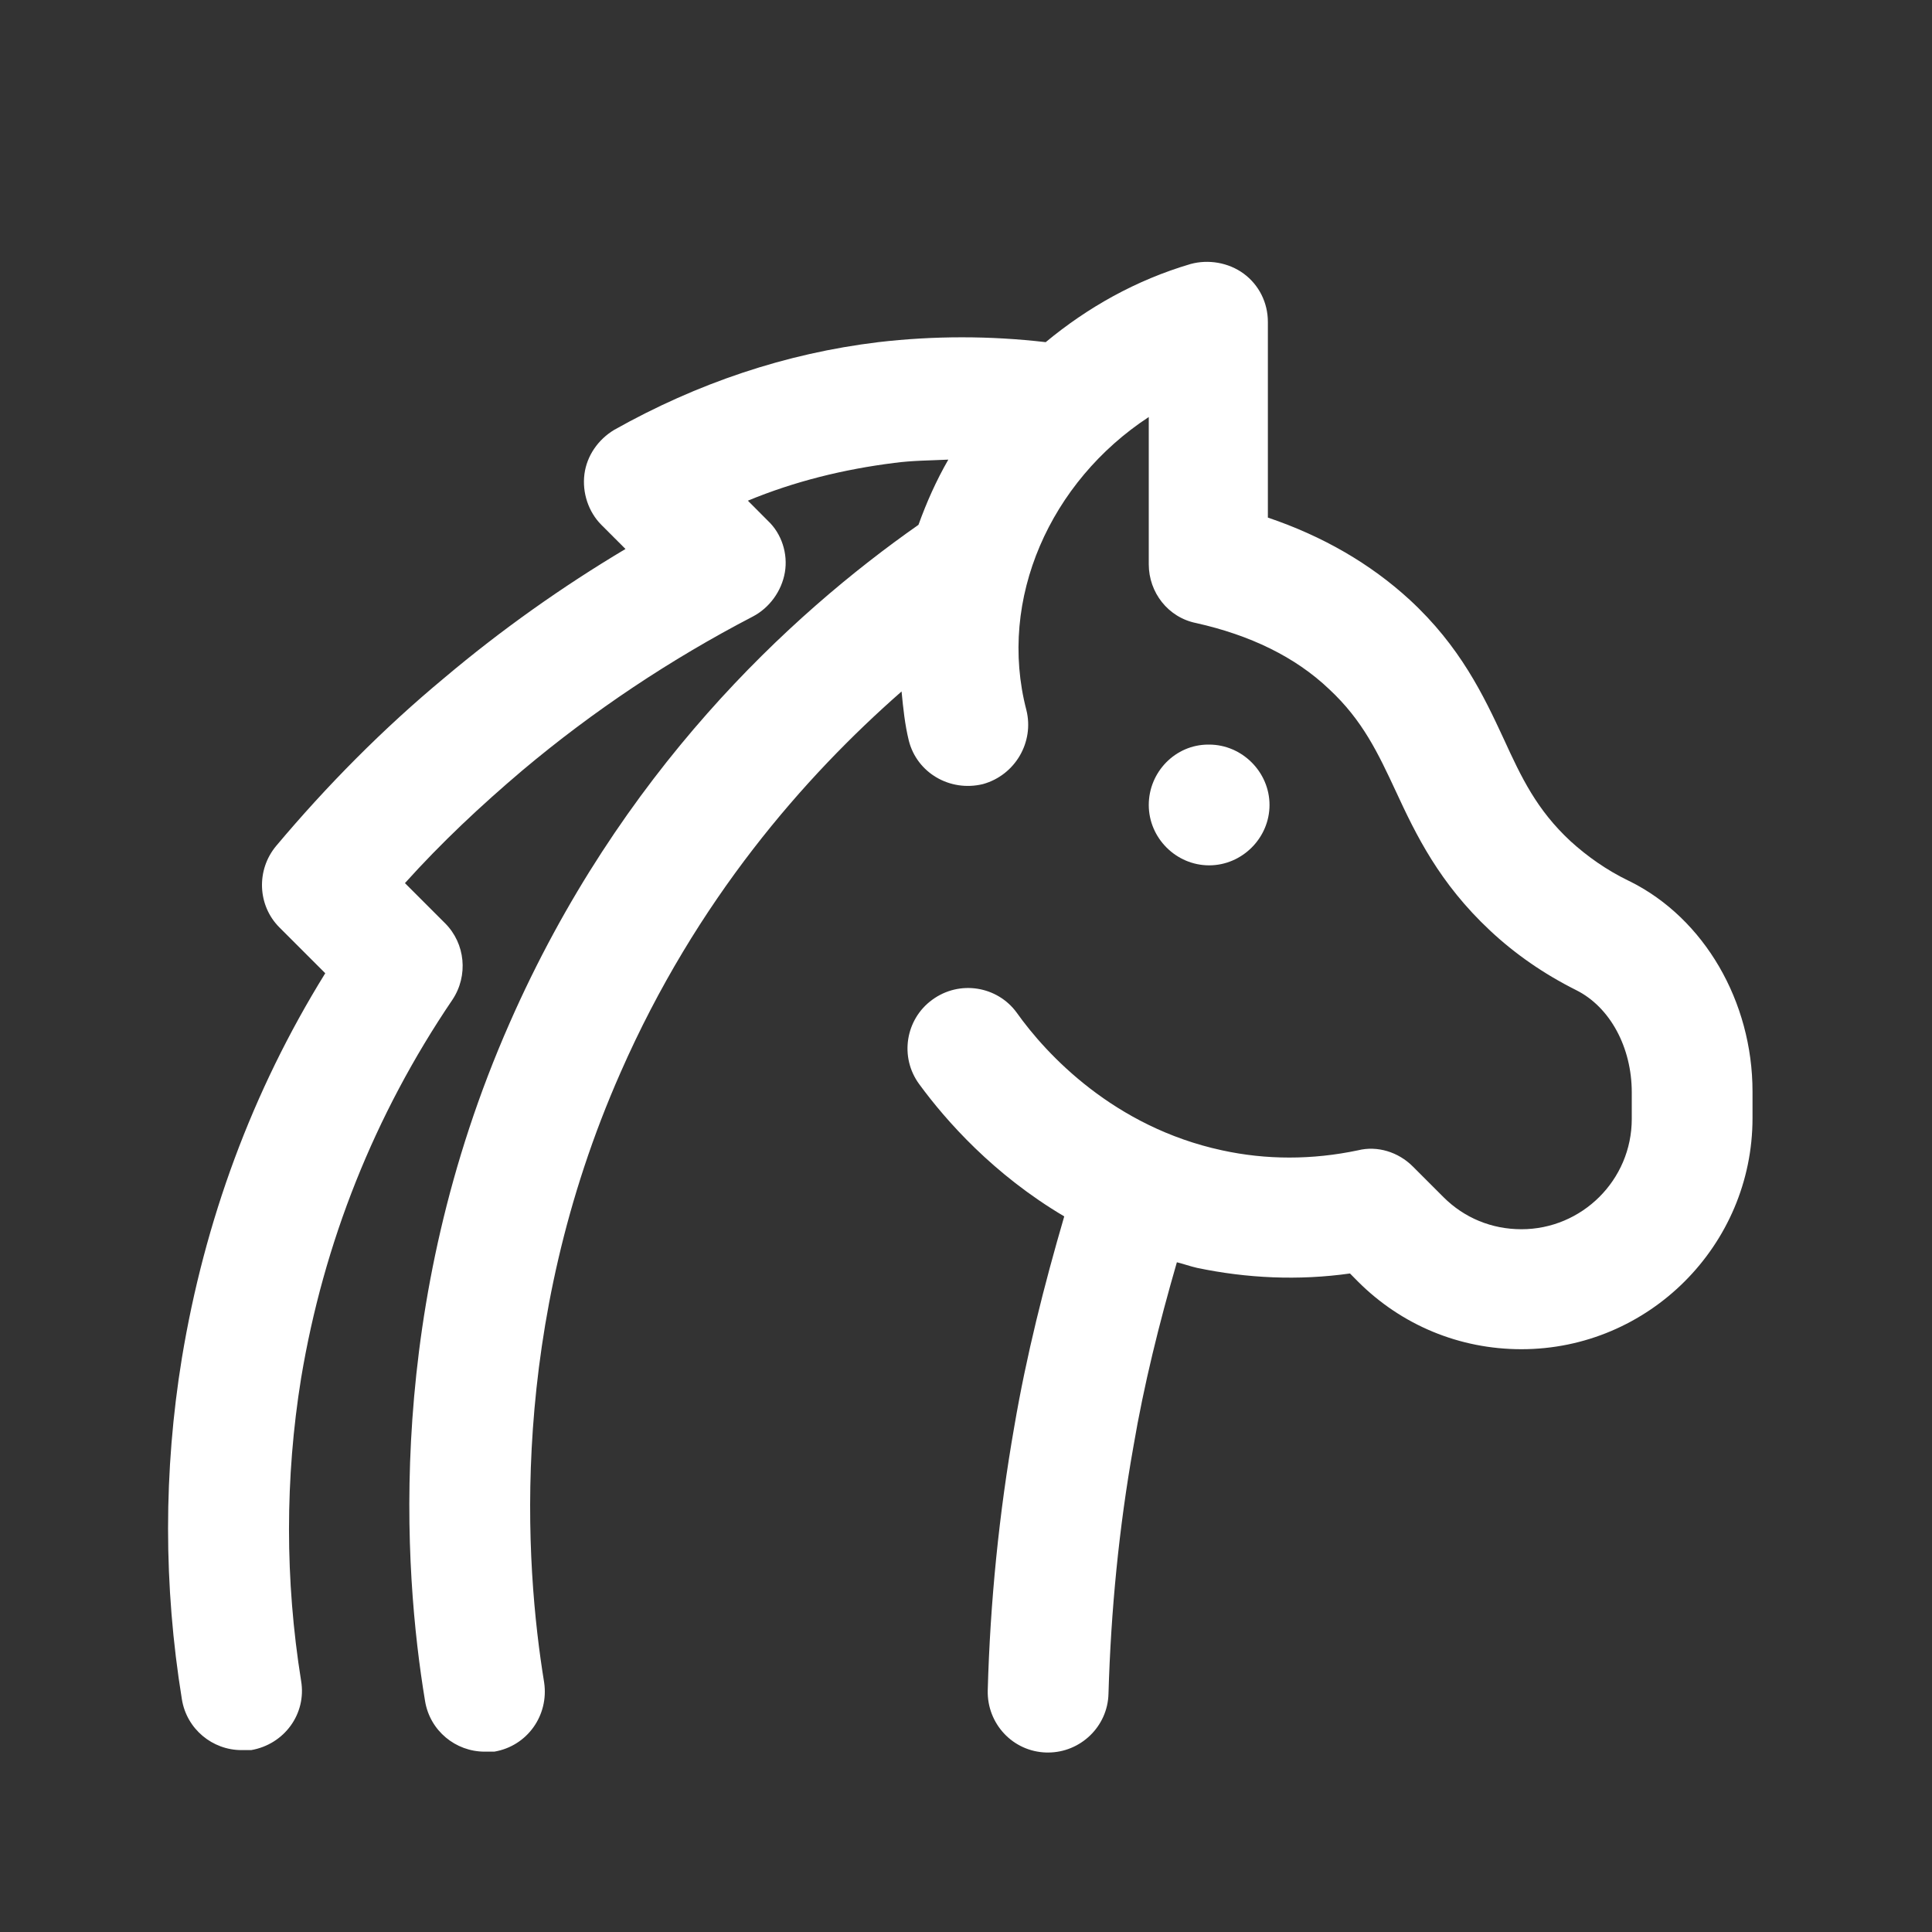 <?xml version="1.0" encoding="UTF-8"?>
<svg xmlns="http://www.w3.org/2000/svg" width="20" height="20" viewBox="0 0 20 20" fill="none">
  <rect x="0" y="0" width="20" height="20" fill="#333333" stroke="none"/>
  <path d="M16.858 9.117C16.633 9.008 16.433 8.867 16.258 8.708C15.908 8.383 15.75 8.05 15.567 7.65C15.358 7.2 15.117 6.692 14.592 6.208C14.183 5.833 13.692 5.55 13.125 5.358V3.333C13.125 3.133 13.033 2.95 12.875 2.833C12.717 2.717 12.508 2.683 12.325 2.733C11.758 2.9 11.258 3.183 10.825 3.542C10.25 3.475 9.667 3.475 9.092 3.542C8.133 3.658 7.217 3.967 6.358 4.45C6.192 4.55 6.075 4.717 6.05 4.908C6.025 5.1 6.092 5.3 6.225 5.433L6.475 5.683C5.817 6.075 5.183 6.525 4.6 7.017C3.967 7.542 3.383 8.133 2.858 8.758C2.65 9.008 2.667 9.375 2.892 9.6L3.367 10.075C2.608 11.3 2.117 12.642 1.883 14.058C1.692 15.225 1.692 16.417 1.883 17.592C1.933 17.9 2.2 18.117 2.5 18.117C2.533 18.117 2.567 18.117 2.6 18.117C2.942 18.058 3.175 17.742 3.117 17.4C2.95 16.358 2.95 15.3 3.117 14.267C3.35 12.867 3.875 11.542 4.683 10.35C4.85 10.1 4.817 9.767 4.608 9.558L4.192 9.142C4.567 8.725 4.975 8.342 5.408 7.975C6.142 7.358 6.942 6.825 7.792 6.383C7.967 6.292 8.092 6.117 8.125 5.925C8.158 5.733 8.092 5.525 7.95 5.392L7.742 5.183C8.225 4.983 8.733 4.858 9.258 4.792C9.442 4.767 9.633 4.767 9.817 4.758C9.692 4.975 9.592 5.2 9.508 5.433C8.175 6.367 6.417 7.992 5.275 10.592C3.983 13.525 4.175 16.25 4.4 17.608C4.45 17.917 4.717 18.133 5.017 18.133C5.05 18.133 5.083 18.133 5.117 18.133C5.458 18.075 5.683 17.758 5.633 17.417C5.433 16.192 5.258 13.742 6.425 11.1C7.208 9.317 8.325 8.042 9.333 7.158C9.35 7.333 9.367 7.5 9.408 7.667C9.492 8 9.833 8.2 10.175 8.117C10.508 8.025 10.708 7.683 10.625 7.35C10.325 6.2 10.875 4.983 11.892 4.317V5.842C11.892 6.133 12.092 6.392 12.383 6.45C12.942 6.575 13.408 6.8 13.758 7.133C14.108 7.458 14.267 7.8 14.45 8.192C14.658 8.642 14.9 9.142 15.425 9.633C15.683 9.875 15.983 10.083 16.317 10.25C16.667 10.425 16.892 10.842 16.892 11.308V11.583C16.892 12.217 16.375 12.725 15.75 12.725C15.442 12.725 15.158 12.608 14.942 12.392L14.625 12.075C14.475 11.925 14.258 11.858 14.058 11.908C13.583 12.008 13.108 12.008 12.65 11.908C11.533 11.667 10.833 10.917 10.525 10.483C10.325 10.208 9.933 10.142 9.65 10.35C9.375 10.55 9.308 10.942 9.517 11.225C9.792 11.6 10.283 12.158 11.017 12.592C10.808 13.308 10.625 14.033 10.5 14.767C10.342 15.667 10.25 16.583 10.225 17.5C10.217 17.842 10.483 18.133 10.833 18.142H10.85C11.183 18.142 11.467 17.875 11.475 17.533C11.5 16.675 11.583 15.817 11.733 14.975C11.842 14.333 12 13.7 12.183 13.067C12.25 13.083 12.317 13.108 12.392 13.125C12.908 13.233 13.442 13.258 13.975 13.183L14.058 13.267C14.508 13.717 15.108 13.967 15.75 13.967C17.067 13.967 18.142 12.892 18.142 11.575V11.3C18.142 10.367 17.642 9.508 16.875 9.125L16.858 9.117Z" fill="white"></path>
  <path d="M13.142 8.333C13.142 7.992 12.858 7.708 12.517 7.708H12.508C12.167 7.708 11.892 7.992 11.892 8.333C11.892 8.675 12.175 8.958 12.517 8.958C12.858 8.958 13.142 8.675 13.142 8.333Z" fill="white"></path>
</svg>

